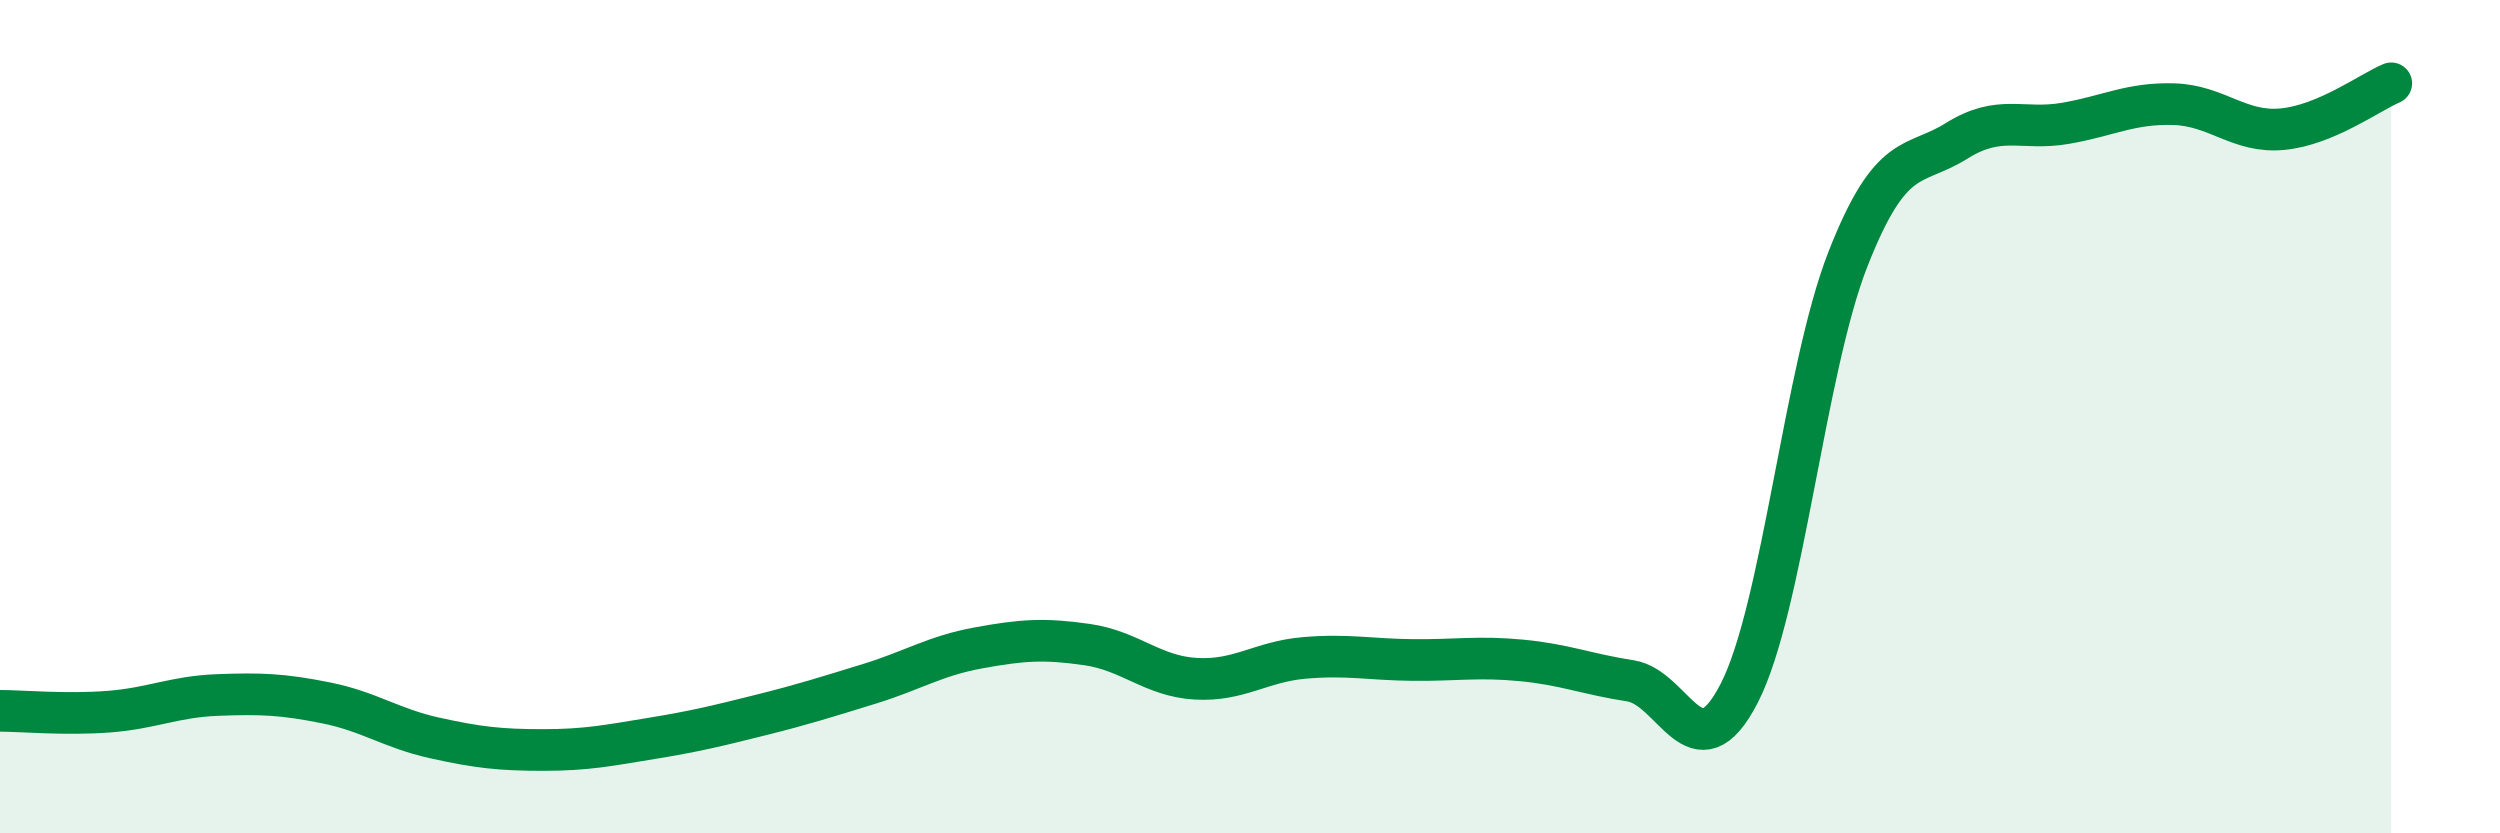 
    <svg width="60" height="20" viewBox="0 0 60 20" xmlns="http://www.w3.org/2000/svg">
      <path
        d="M 0,17.06 C 0.52,17.06 1.57,17.16 2.61,17.08 C 3.65,17 4.18,16.72 5.22,16.68 C 6.26,16.64 6.79,16.66 7.83,16.87 C 8.87,17.08 9.39,17.48 10.43,17.71 C 11.47,17.94 12,18 13.04,18 C 14.08,18 14.61,17.89 15.65,17.72 C 16.69,17.55 17.22,17.42 18.26,17.16 C 19.3,16.9 19.83,16.73 20.87,16.41 C 21.91,16.09 22.44,15.74 23.48,15.55 C 24.52,15.36 25.05,15.32 26.09,15.47 C 27.13,15.62 27.66,16.23 28.7,16.29 C 29.74,16.35 30.26,15.88 31.3,15.79 C 32.34,15.7 32.87,15.83 33.91,15.84 C 34.95,15.85 35.48,15.75 36.52,15.85 C 37.56,15.95 38.09,16.18 39.13,16.34 C 40.17,16.5 40.7,18.66 41.74,16.64 C 42.78,14.62 43.31,8.87 44.35,6.22 C 45.39,3.57 45.92,4.03 46.96,3.38 C 48,2.73 48.53,3.14 49.57,2.96 C 50.61,2.78 51.13,2.47 52.17,2.5 C 53.21,2.53 53.74,3.2 54.78,3.1 C 55.82,3 56.87,2.22 57.39,2L57.39 20L0 20Z"
        fill="#008740"
        opacity="0.1"
        stroke-linecap="round"
        stroke-linejoin="round"
      />
      <path
        d="M 0,17.06 C 0.52,17.06 1.57,17.16 2.61,17.08 C 3.65,17 4.18,16.72 5.22,16.68 C 6.26,16.64 6.79,16.66 7.83,16.87 C 8.87,17.08 9.39,17.48 10.43,17.71 C 11.47,17.94 12,18 13.04,18 C 14.08,18 14.61,17.89 15.65,17.72 C 16.69,17.55 17.22,17.42 18.26,17.16 C 19.3,16.9 19.83,16.73 20.87,16.41 C 21.91,16.09 22.44,15.74 23.48,15.55 C 24.52,15.36 25.05,15.32 26.09,15.47 C 27.13,15.62 27.66,16.23 28.7,16.29 C 29.74,16.35 30.26,15.88 31.3,15.79 C 32.34,15.7 32.87,15.83 33.91,15.84 C 34.95,15.85 35.48,15.75 36.52,15.85 C 37.56,15.95 38.09,16.18 39.13,16.34 C 40.17,16.5 40.7,18.66 41.74,16.64 C 42.78,14.62 43.31,8.87 44.35,6.22 C 45.39,3.57 45.92,4.03 46.96,3.38 C 48,2.73 48.53,3.14 49.57,2.96 C 50.61,2.78 51.13,2.47 52.17,2.5 C 53.21,2.53 53.74,3.2 54.78,3.1 C 55.82,3 56.87,2.22 57.39,2"
        stroke="#008740"
        stroke-width="1"
        fill="none"
        stroke-linecap="round"
        stroke-linejoin="round"
      />
    </svg>
  